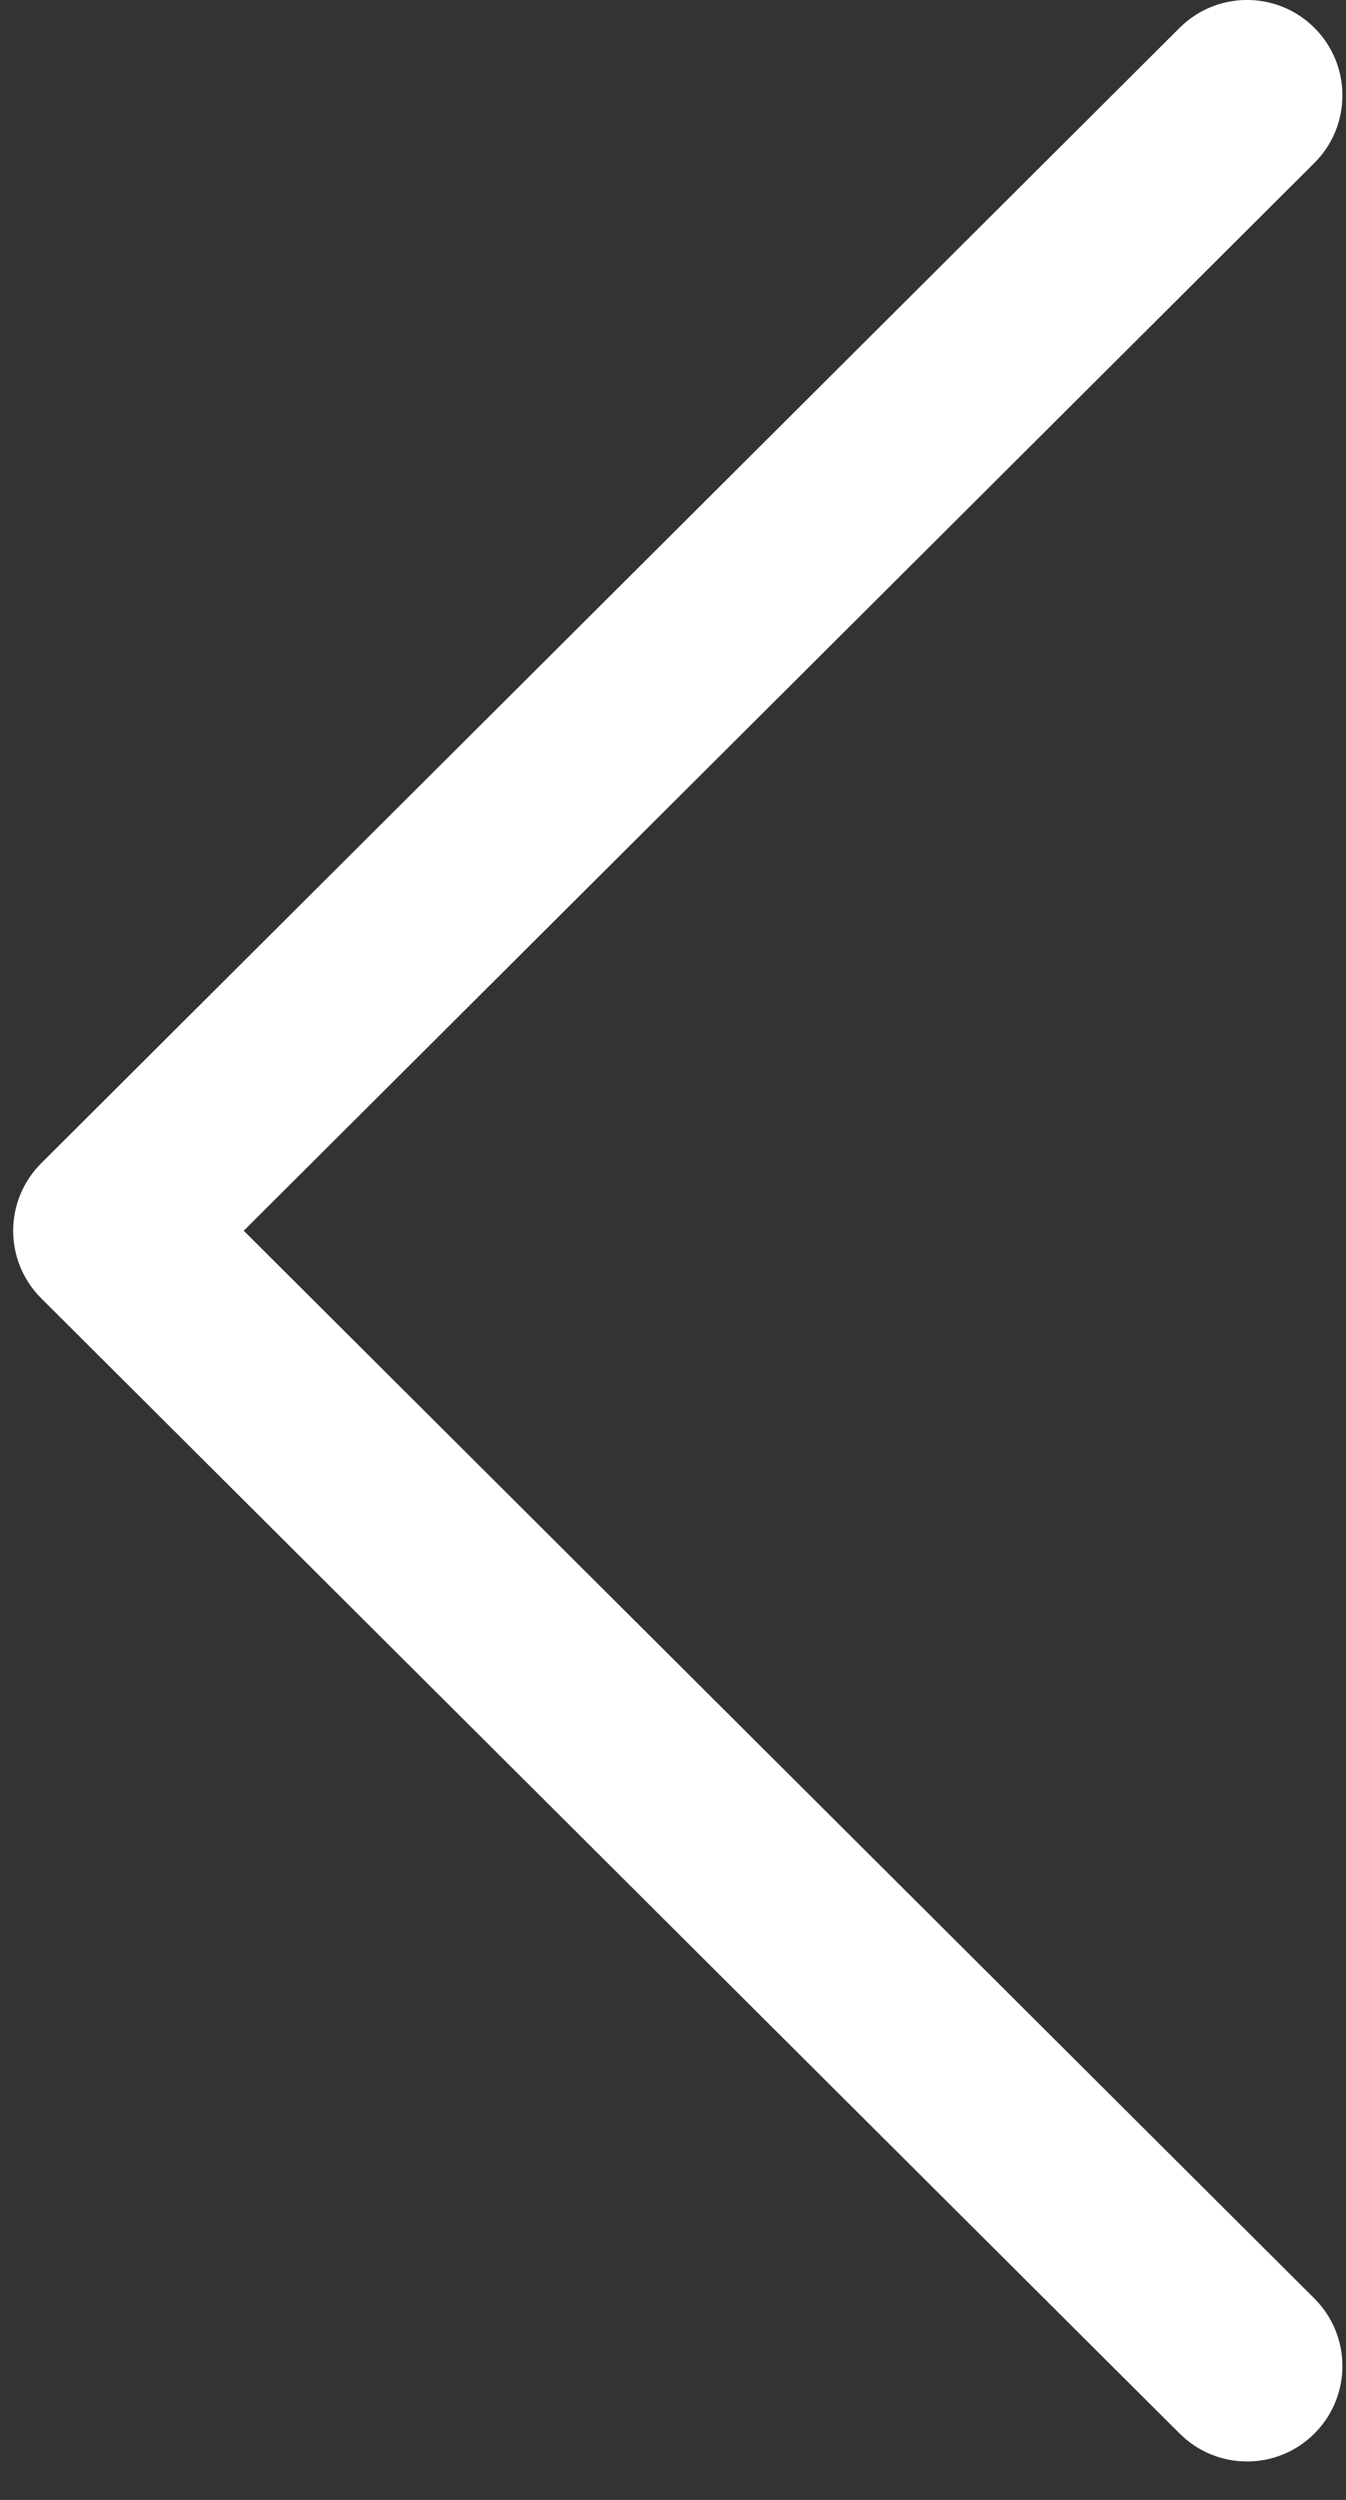 <?xml version="1.0" encoding="UTF-8"?>
<svg width="14px" height="26px" viewBox="0 0 14 26" version="1.1" xmlns="http://www.w3.org/2000/svg" xmlns:xlink="http://www.w3.org/1999/xlink">
    <rect x="0" y="0" width="14" height="26" fill="#333333" stroke="none"/>
    <!-- Generator: sketchtool 63.1 (101010) - https://sketch.com -->
    <title>9AF4E378-3442-48AF-AAF8-216A08A289D3</title>
    <desc>Created with sketchtool.</desc>
    <g id="Page-1" stroke="none" stroke-width="1" fill="none" fill-rule="evenodd">
        <g id="PRODUCT" transform="translate(-276, -498)" fill="#FFFFFF" fill-rule="nonzero">
            <g id="next-(1)-copy" transform="translate(283, 511) scale(-1, 1) translate(-283, -511) translate(276, 498)">
                <path d="M13.571,12.098 L1.73,0.289 C1.343,-0.097 0.714,-0.097 0.327,0.291 C-0.06,0.679 -0.059,1.308 0.329,1.695 L11.465,12.8 L0.329,23.905 C-0.059,24.292 -0.06,24.92 0.327,25.308 C0.521,25.503 0.775,25.6 1.03,25.6 C1.283,25.6 1.537,25.503 1.73,25.31 L13.571,13.503 C13.758,13.317 13.863,13.064 13.863,12.8 C13.863,12.537 13.758,12.284 13.571,12.098 Z" id="Path"></path>
            </g>
        </g>
    </g>
</svg>